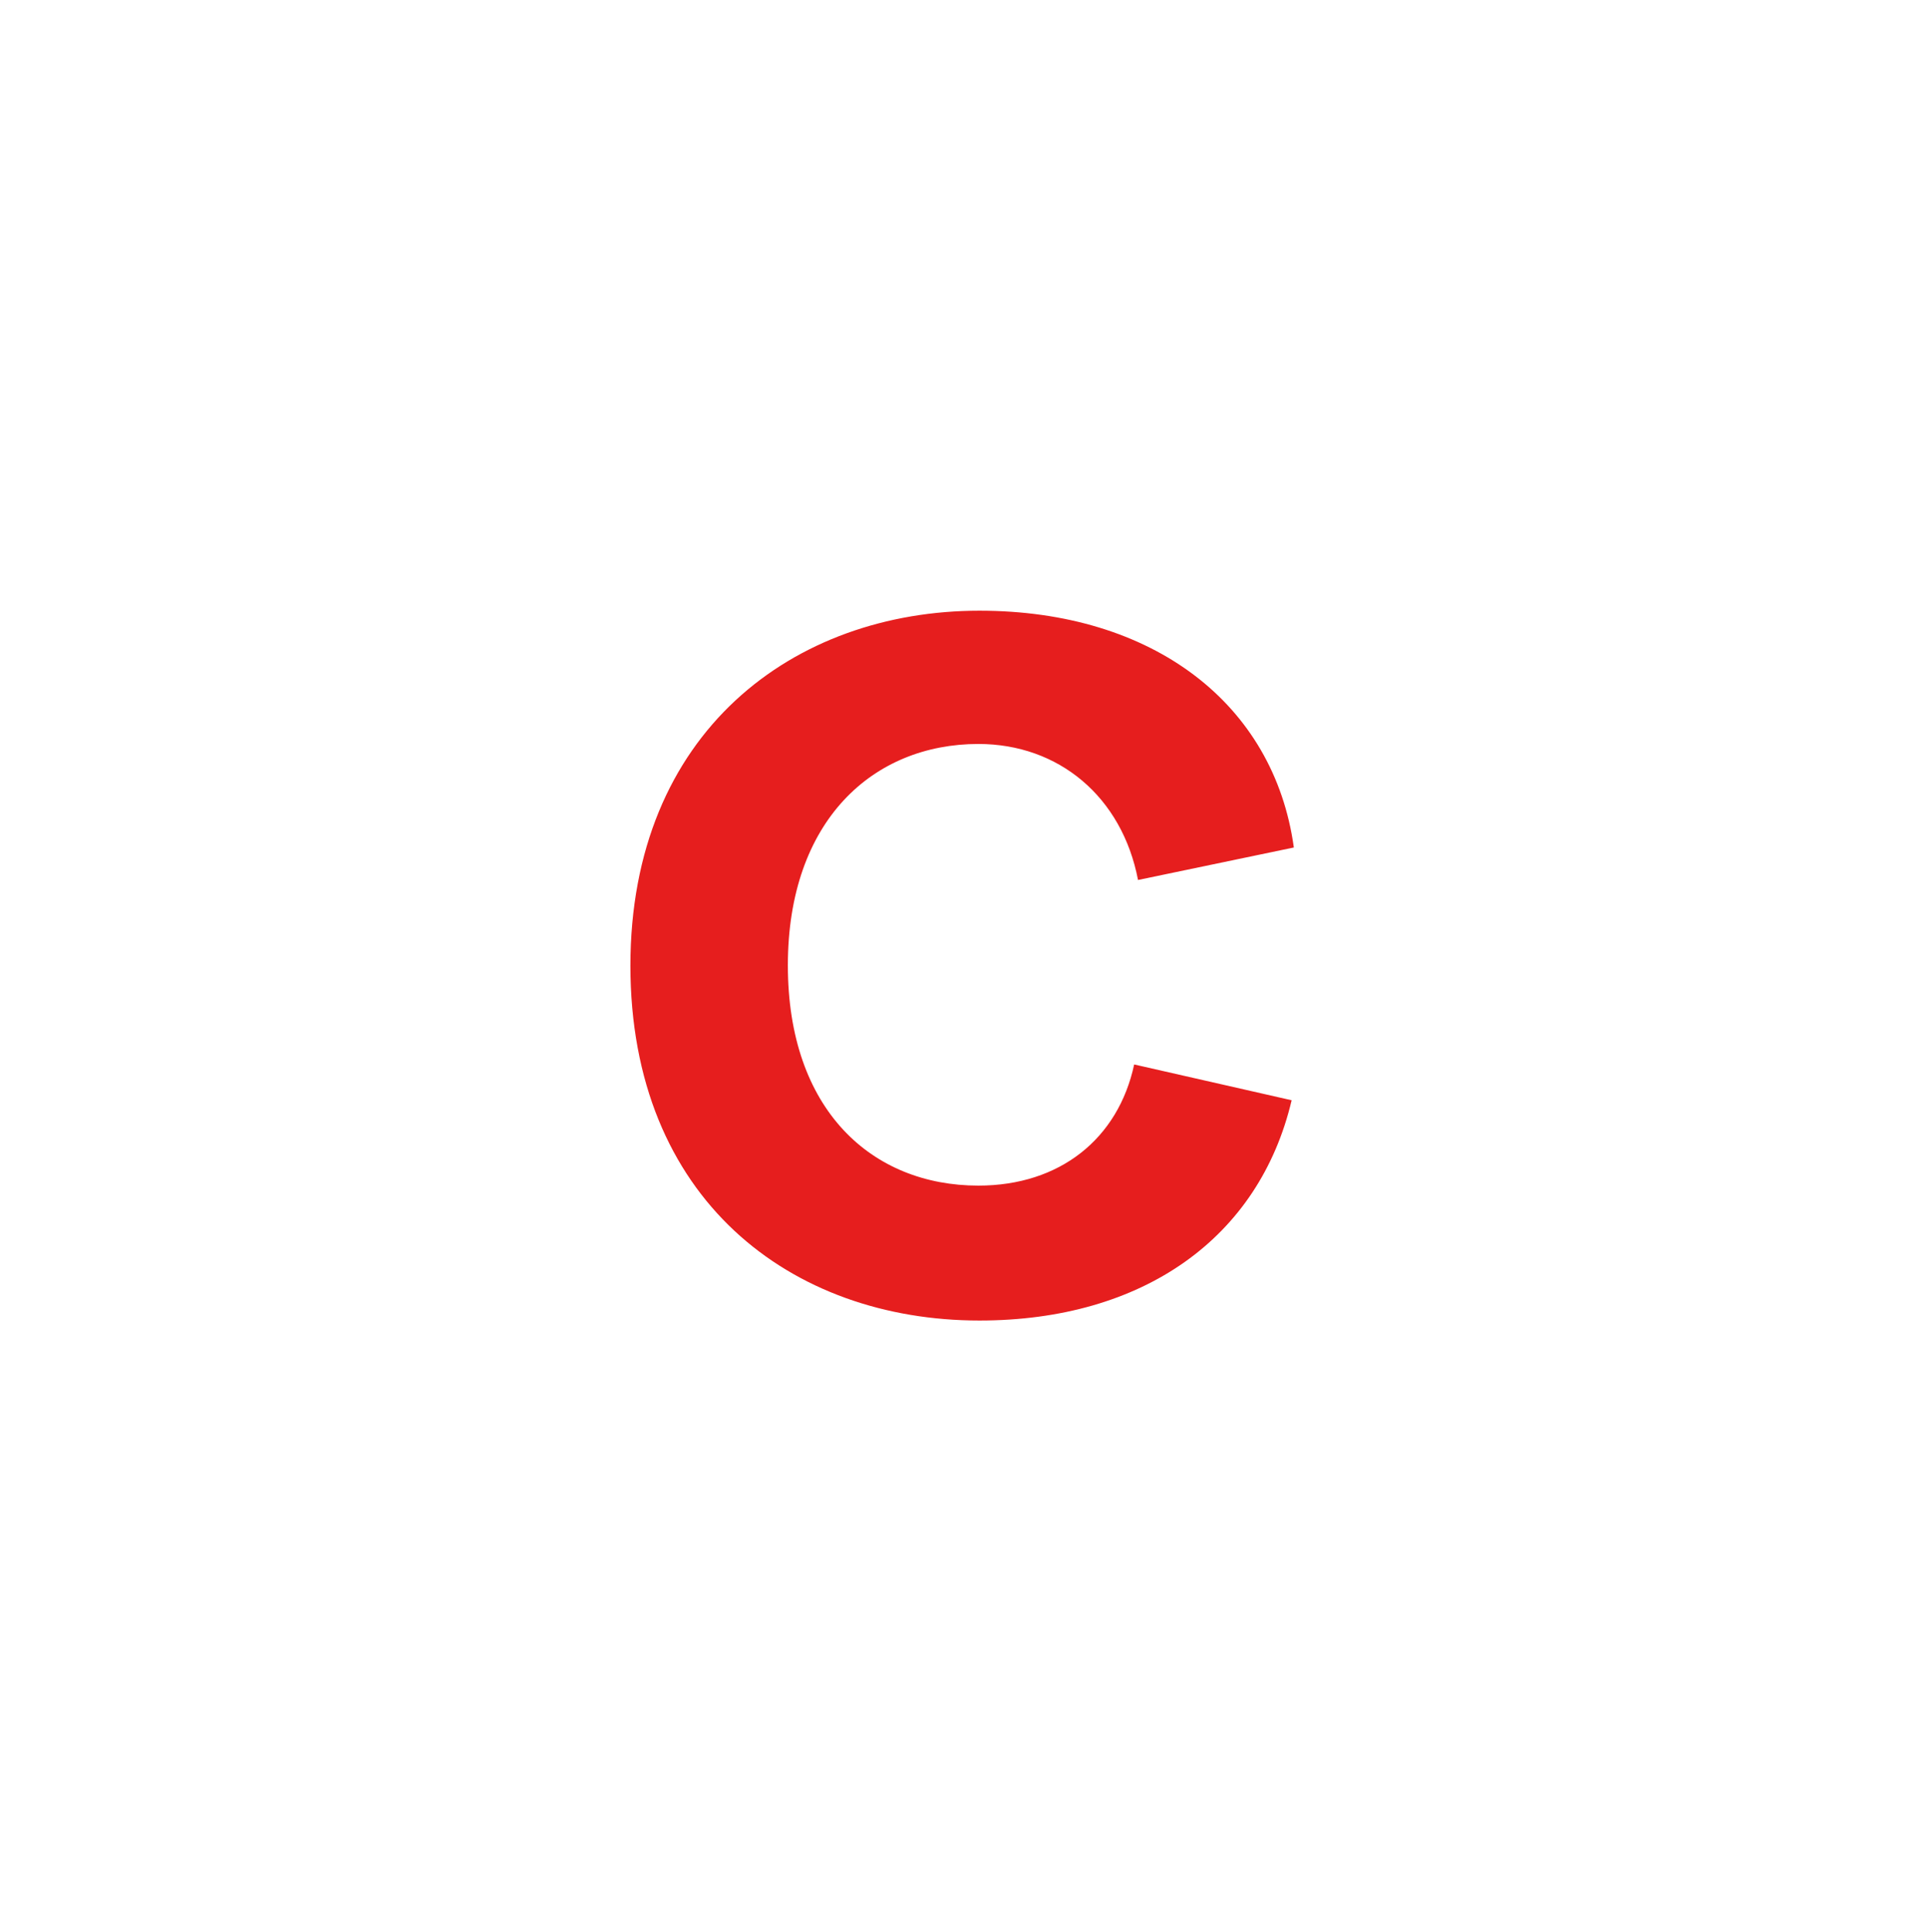 <?xml version="1.0" encoding="UTF-8"?>
<svg id="b" data-name="レイヤー_2" xmlns="http://www.w3.org/2000/svg" viewBox="0 0 35 35.08">
  <g id="c" data-name="レイアウト">
    <g>
      <path d="M11.45,17.54c0-4.25,2.97-6.45,6.34-6.45,3.15,0,5.35,1.69,5.71,4.3l-2.83.59c-.29-1.51-1.44-2.47-2.9-2.47-1.91,0-3.46,1.39-3.46,4.02s1.53,4,3.46,4c1.48,0,2.54-.85,2.83-2.2l2.86.65c-.59,2.5-2.7,4-5.67,4-3.42,0-6.34-2.2-6.34-6.45Z" style="fill: #e61e1e;"/>
    </g>
  </g>
</svg>